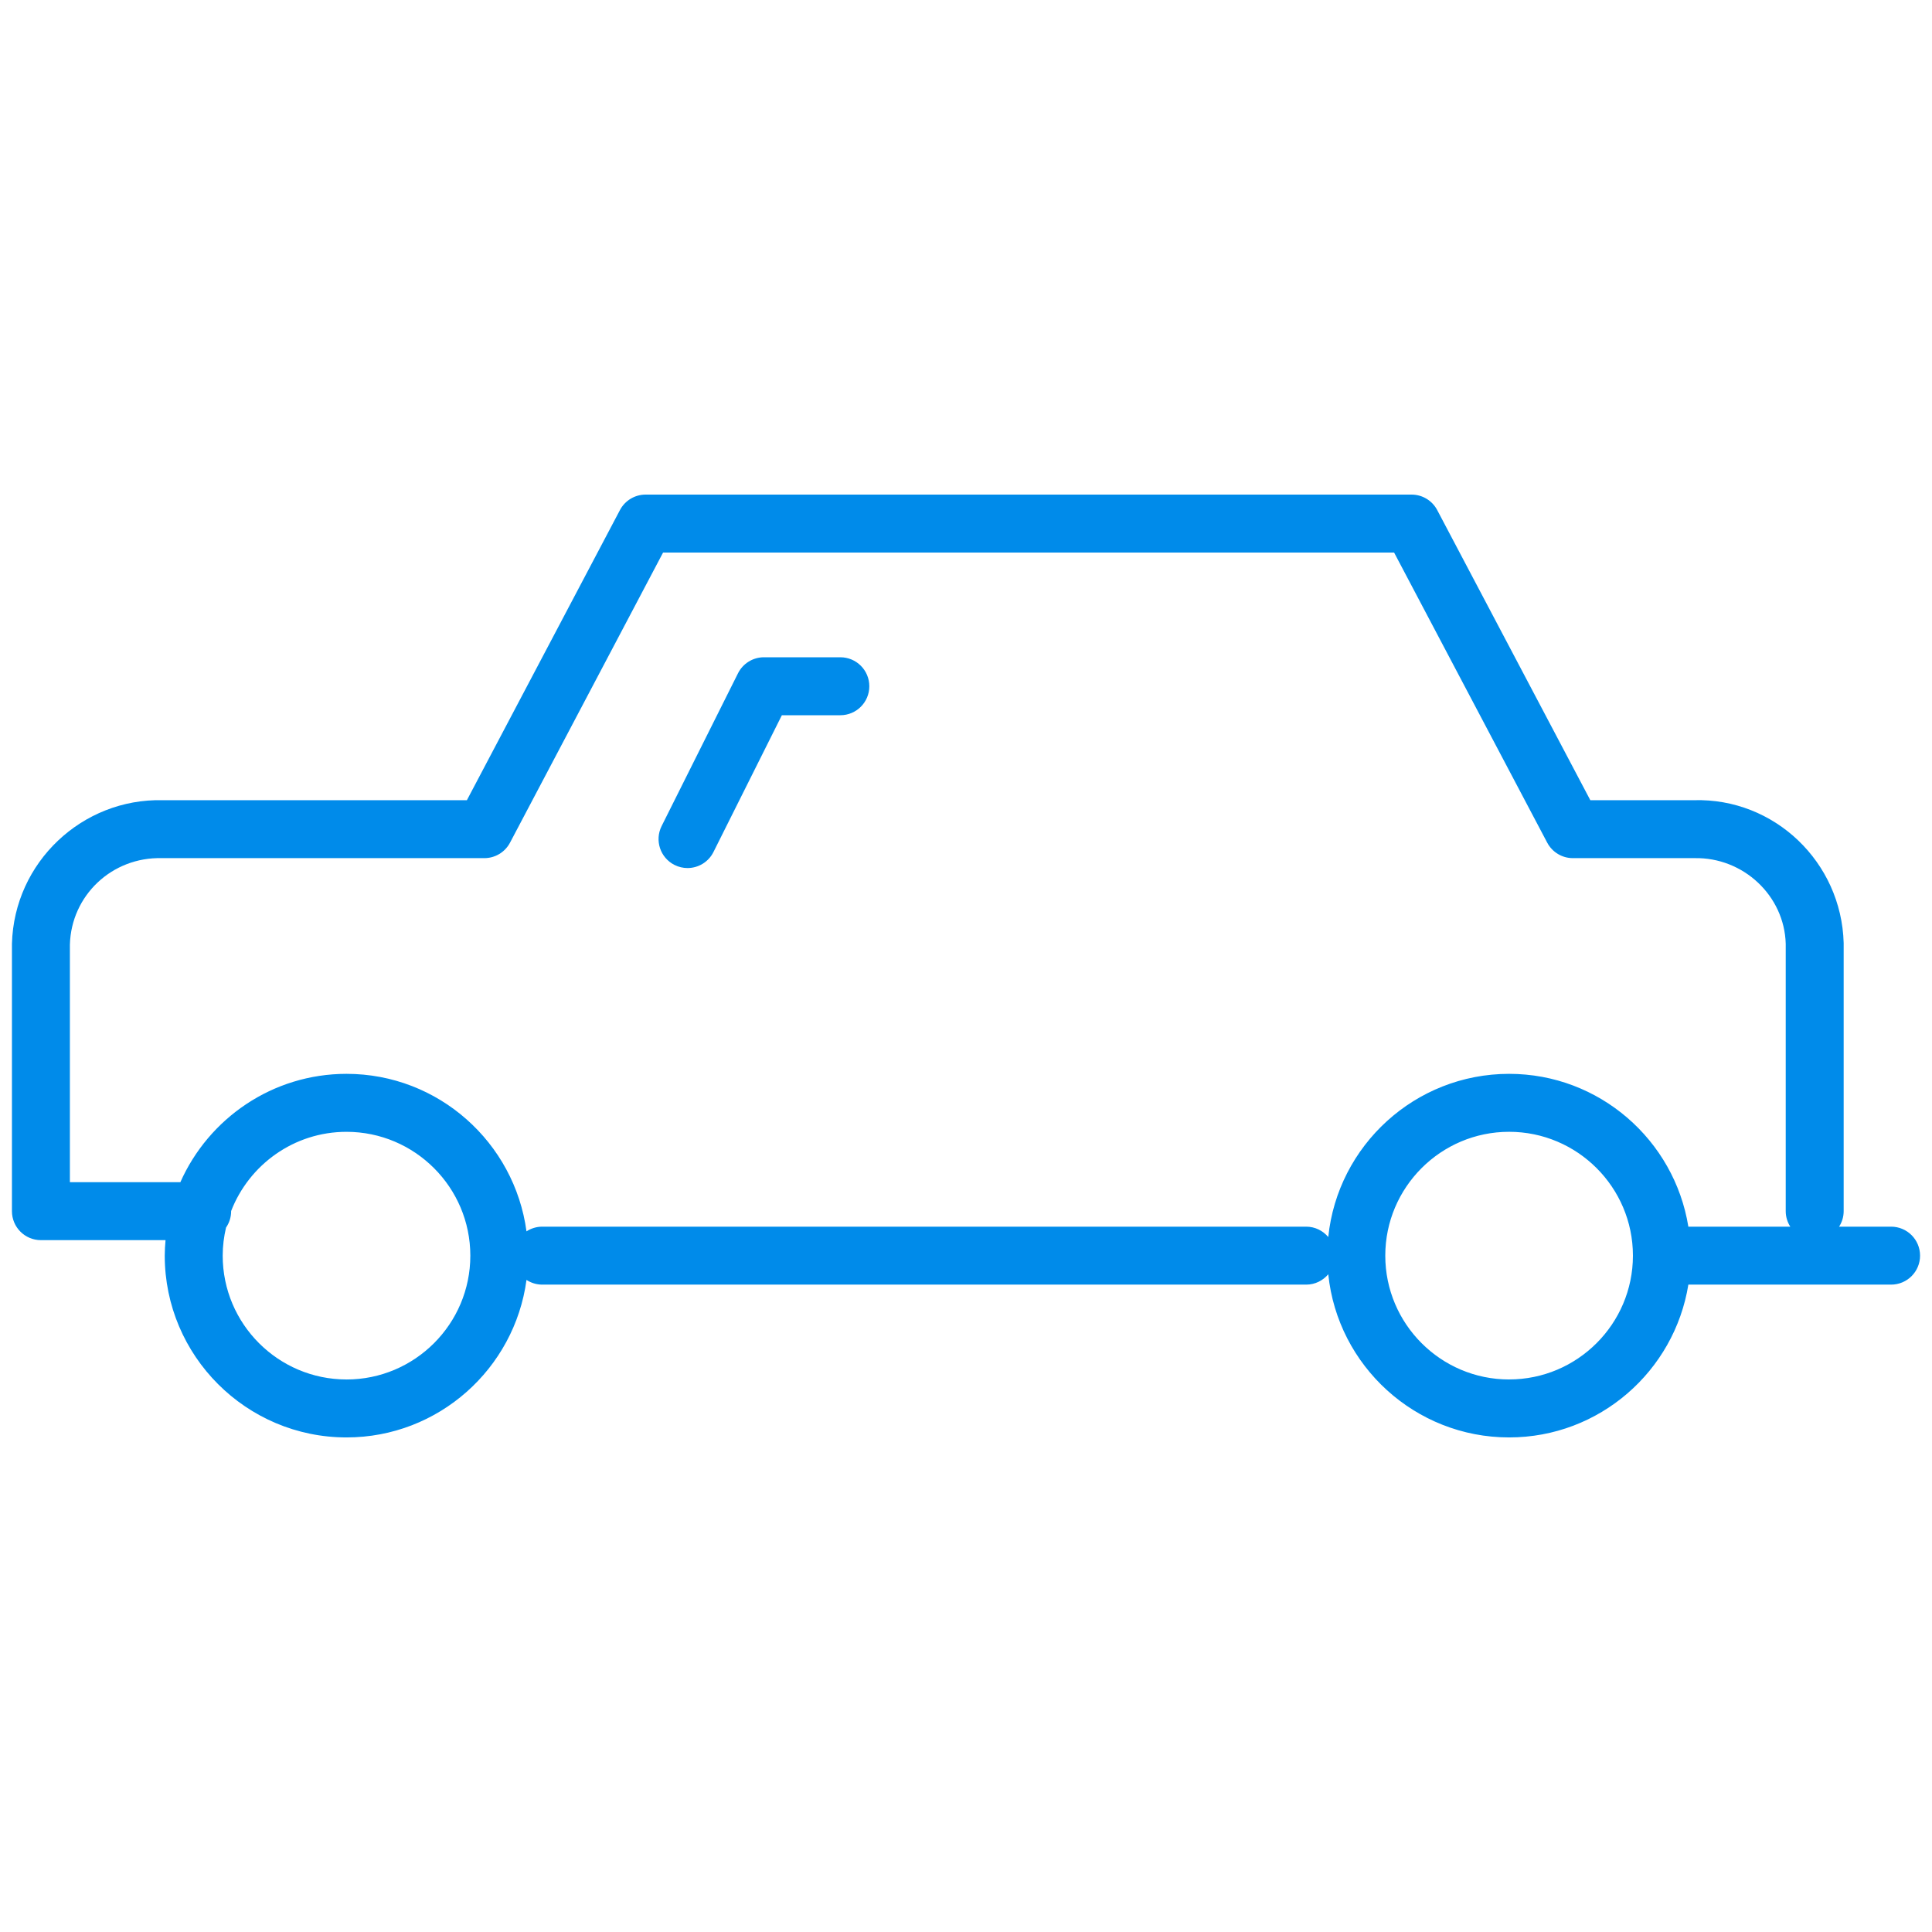 <?xml version="1.0" encoding="UTF-8"?>
<svg id="Layer_1" xmlns="http://www.w3.org/2000/svg" version="1.1" viewBox="0 0 100 100">
  <!-- Generator: Adobe Illustrator 29.8.2, SVG Export Plug-In . SVG Version: 2.1.1 Build 3)  -->
  <defs>
    <style>
      .st0 {
        fill: #008bea;
      }
    </style>
  </defs>
  <path class="st0" d="M97.882,63.492h-2.69c.148-.232.236-.506.236-.802l-0-13.882c-.115-4.185-3.584-7.513-7.76-7.39h-5.353l-7.926-15.018c-.26-.492-.771-.8-1.327-.8h-39.646c-.556,0-1.067.308-1.327.8l-7.923,15.018-15.748 0c-4.156-.097-7.686,3.203-7.8,7.431v13.841c0,.829.671,1.5,1.5,1.5h6.45c-.023.265-.041.531-.041.802,0,5.188,4.221,9.409,9.409,9.409,4.761,0,8.698-3.558,9.315-8.152.235.152.514.243.815.243h39.544c.459,0,.865-.211,1.141-.536.484,4.737,4.497,8.445,9.36,8.445,4.677,0,8.556-3.433,9.278-7.909h10.493c.829,0,1.5-.671,1.5-1.5s-.671-1.5-1.5-1.5h-0ZM17.936,71.401c-3.534,0-6.409-2.875-6.409-6.409,0-.5.063-.985.172-1.452.167-.242.265-.534.265-.85,0-.002-.001-.004-.001-.006.929-2.396,3.252-4.101,5.972-4.101,3.534,0,6.409,2.875,6.409,6.41s-2.875,6.409-6.409,6.409ZM68.751,64.028c-.275-.325-.681-.536-1.141-.536H28.066c-.301,0-.58.091-.815.243-.618-4.595-4.554-8.153-9.315-8.153-3.835,0-7.136,2.309-8.6,5.607H3.618l-0-12.3c.069-2.534,2.17-4.539,4.761-4.472h16.692c.556,0,1.067-.308,1.327-.8l7.923-15.018h37.837l7.926,15.018c.26.492.771.8,1.327.8l6.297-0c2.52-.051,4.652,1.94,4.721,4.432v13.841c0,.296.088.57.236.802h-5.276c-.722-4.476-4.601-7.91-9.278-7.91-4.863,0-8.876,3.708-9.36,8.446ZM78.111,71.401c-3.534,0-6.409-2.875-6.409-6.409s2.875-6.41,6.409-6.41c3.532,0,6.405,2.872,6.409,6.403,0,.002-.001.004-.001.006s.001.004.001.006c-.004,3.531-2.877,6.403-6.409,6.403Z"/>
  <path class="st0" d="M43.495,34.02h-3.954c-.568,0-1.087.321-1.342.829l-3.954,7.909c-.37.741-.07,1.642.671,2.013.215.107.444.159.67.159.55,0,1.08-.304,1.343-.83l3.54-7.08h3.027c.829,0,1.5-.671,1.5-1.5s-.671-1.5-1.5-1.5Z"/>
</svg>